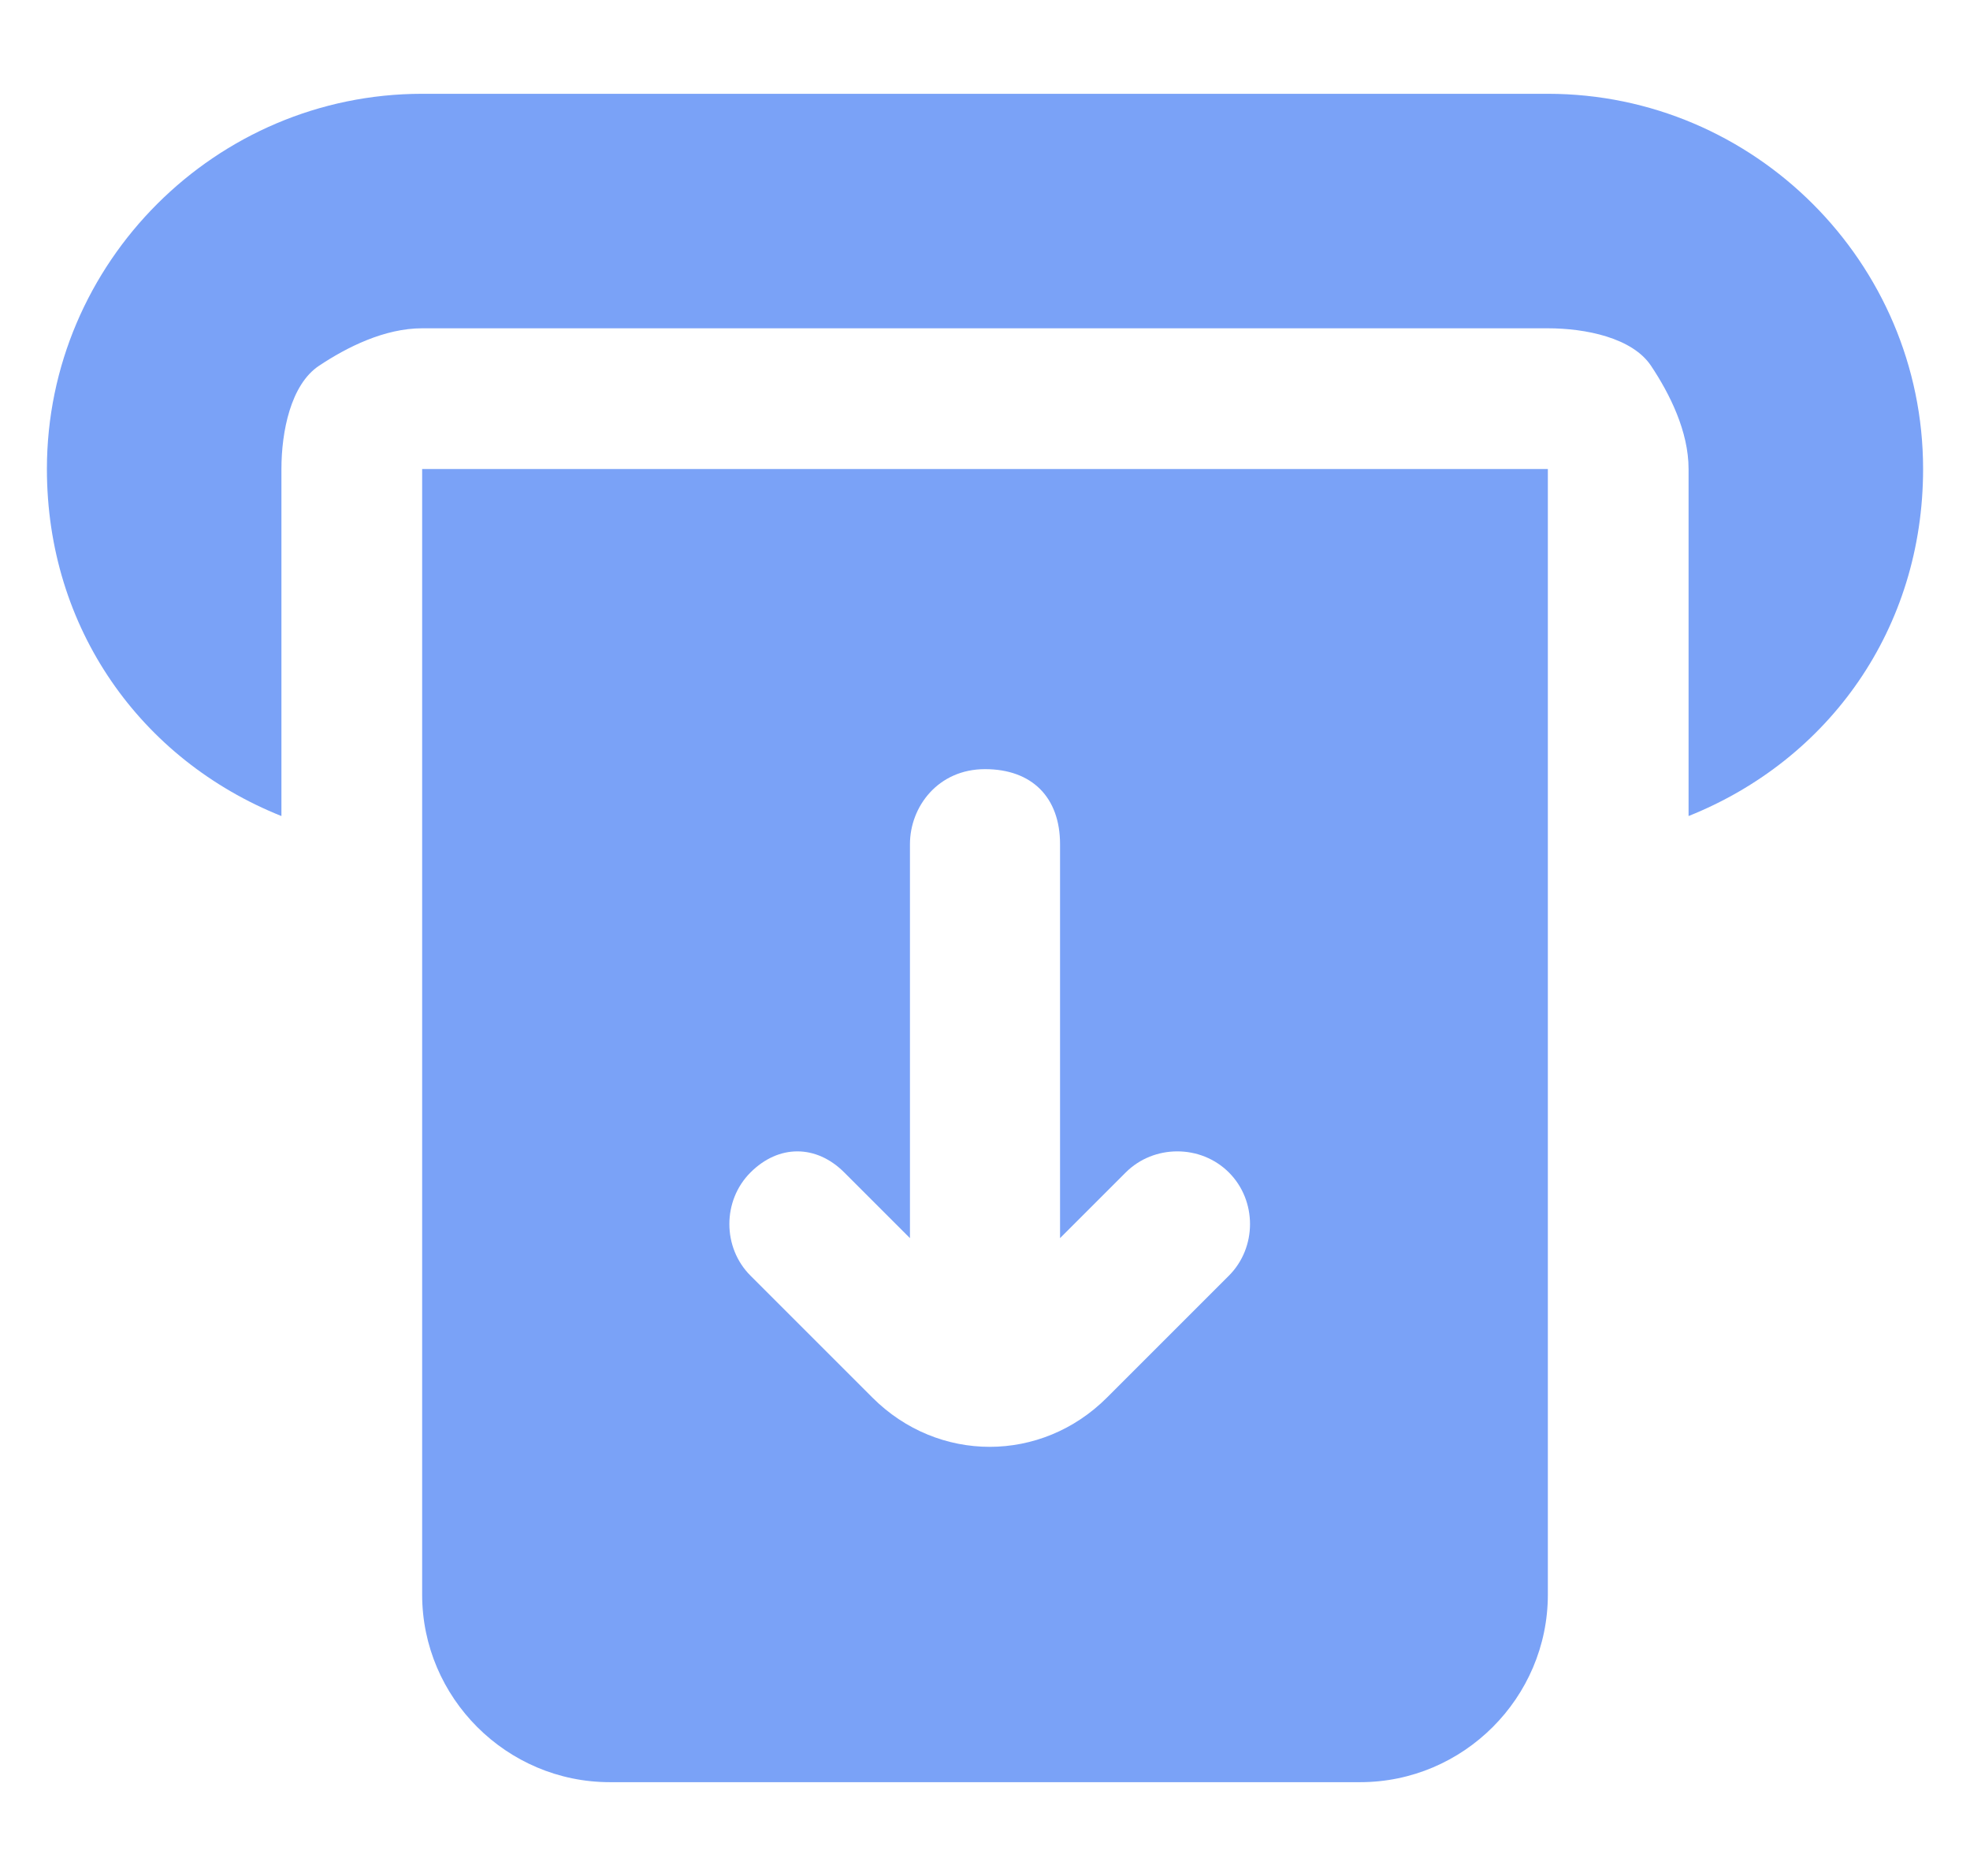<svg width="21" height="20" viewBox="0 0 21 20" fill="none" xmlns="http://www.w3.org/2000/svg">
<g clip-path="url(#clip0_1_101)">
<path d="M4.5 1H16.5C18.7 1 20.5 2.8 20.5 5C20.5 6.7 19.5 8.1 18 8.7V5C18 4.6 17.8 4.2 17.6 3.9C17.4 3.6 16.9 3.5 16.5 3.5H4.5C4.1 3.5 3.7 3.7 3.4 3.9C3.1 4.1 3 4.6 3 5V8.7C1.5 8.1 0.5 6.7 0.5 5C0.5 2.8 2.3 1 4.5 1Z" fill="#7aa2f7"/>
<path fill-rule="evenodd" clip-rule="evenodd" d="M16.5 5V17C16.5 18.1 15.6 19 14.5 19H6.5C5.4 19 4.5 18.1 4.5 17V5H16.5ZM9 12.5L9.7 13.2V9C9.7 8.6 10 8.2 10.5 8.2C11 8.2 11.3 8.5 11.3 9V13.2L12 12.5C12.3 12.2 12.8 12.2 13.1 12.5C13.4 12.8 13.4 13.3 13.1 13.6L11.8 14.9C11.1 15.6 10 15.6 9.3 14.9L8 13.6C7.7 13.3 7.7 12.8 8 12.5C8.3 12.2 8.7 12.2 9 12.5Z" fill="#7aa2f7"/>
</g>
<defs>
<clipPath id="clip0_1_101">
<rect width="20" height="20" fill="white" transform="translate(0.5)"/>
</clipPath>
</defs>
</svg>
